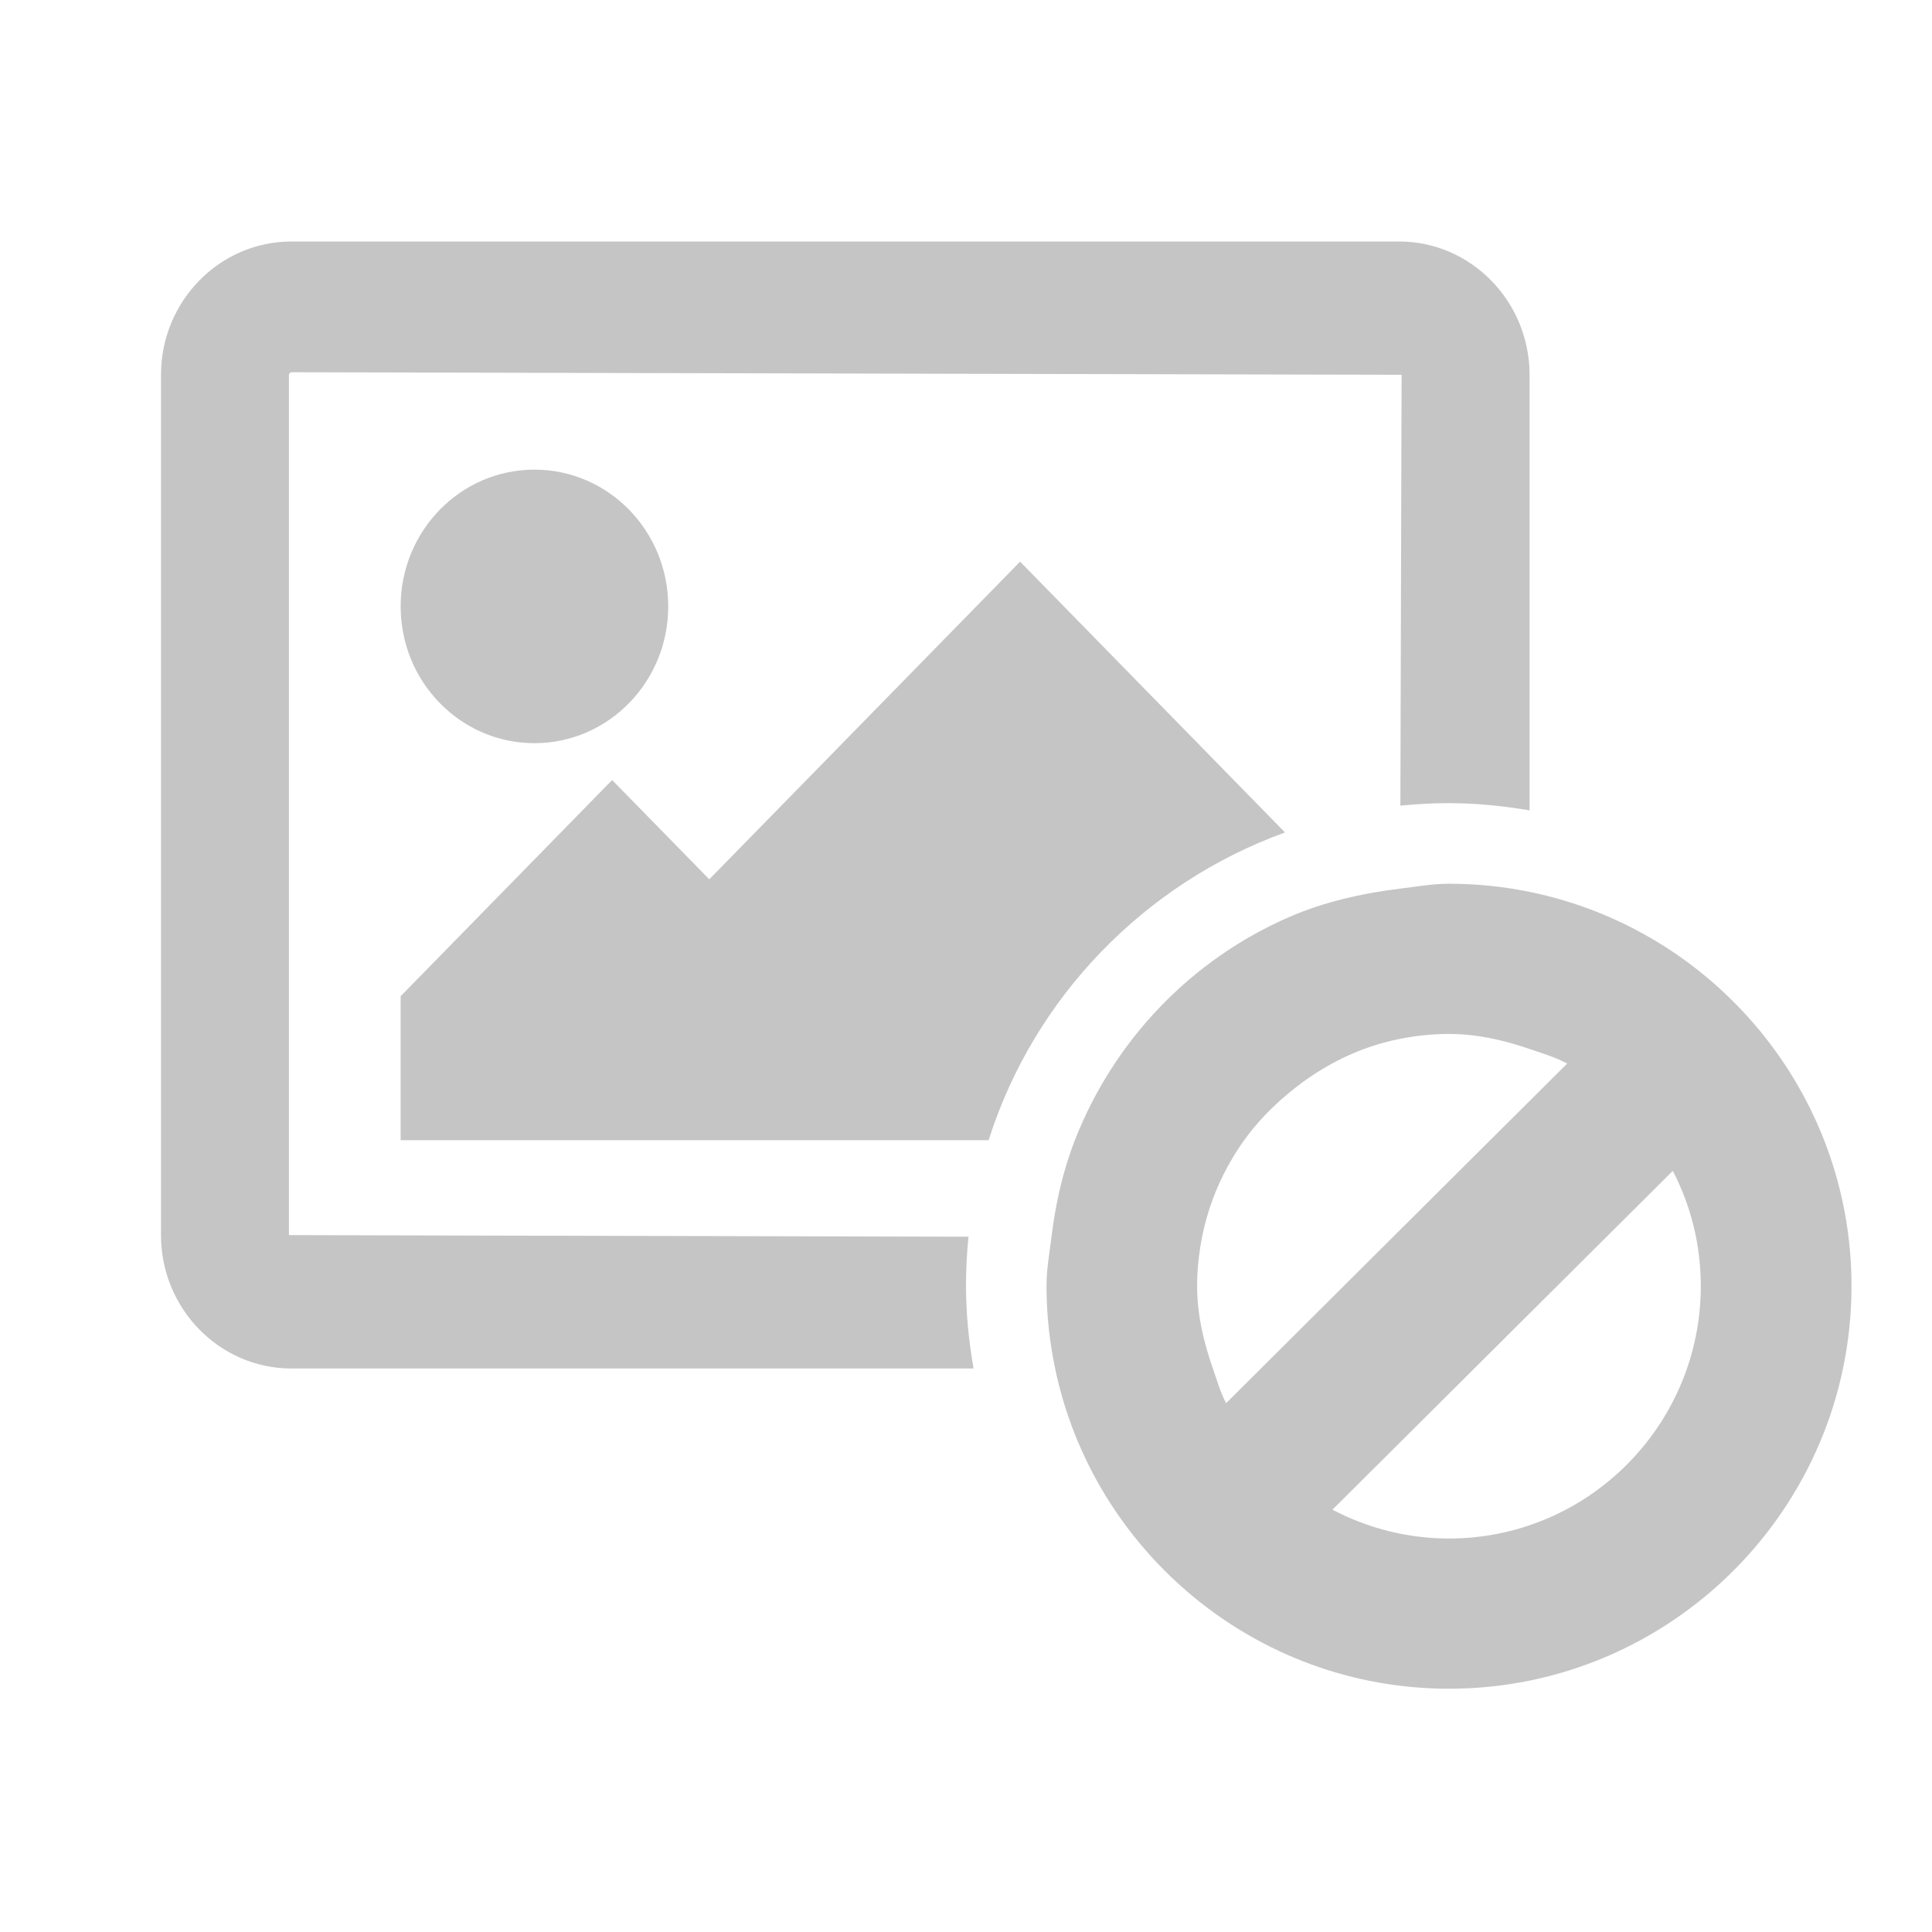<?xml version="1.0" encoding="utf-8"?>
<!-- Generator: Adobe Illustrator 19.2.1, SVG Export Plug-In . SVG Version: 6.00 Build 0)  -->
<svg version="1.1" xmlns="http://www.w3.org/2000/svg" xmlns:xlink="http://www.w3.org/1999/xlink" x="0px" y="0px"
	 viewBox="0 0 24 24" style="enable-background:new 0 0 24 24;" xml:space="preserve">
<style type="text/css">
	.st0{opacity:0.3;}
	.st1{fill:#3D3D3D;}
</style>
<g id="Ebene_1">
	<g class="st0">
		<g>
			<ellipse class="st1" cx="6.639" cy="7.533" rx="1.662" ry="1.699"/>
			<path class="st1" d="M15.963,10.341l-3.291-3.364l-3.861,3.946L7.604,9.69l-2.627,2.685v1.789h7.304
				C12.844,12.389,14.217,10.974,15.963,10.341z"/>
			<path class="st1" d="M12.031,15.363l-8.442-0.02V4.656c0-0.012,0.02-0.032,0.031-0.032l13.791,0.032l-0.015,5.352
				c0.199-0.02,0.401-0.031,0.605-0.031c0.341,0,0.674,0.035,1,0.09V4.656C19,3.743,18.273,3,17.38,3H3.62C2.727,3,2,3.743,2,4.656
				v10.688C2,16.257,2.727,17,3.62,17h8.474C12.036,16.666,12,16.325,12,15.975C12,15.768,12.01,15.564,12.031,15.363z"/>
			<path class="st1" d="M19,11.079c-0.323-0.066-0.657-0.101-1-0.101c-0.208,0-0.406,0.037-0.608,0.061
				c-0.479,0.059-0.942,0.165-1.369,0.349c-1.223,0.529-2.185,1.533-2.671,2.777c-0.148,0.379-0.239,0.783-0.29,1.2
				C13.037,15.568,13,15.766,13,15.975c0,0.352,0.038,0.694,0.107,1.025c0.474,2.268,2.487,3.978,4.893,3.978
				c2.757,0,5-2.244,5-5.003C23,13.562,21.279,11.543,19,11.079z M18,19.112c-0.504,0-0.999-0.123-1.448-0.358l4.228-4.209
				c0.229,0.44,0.348,0.929,0.348,1.43C21.128,17.705,19.725,19.112,18,19.112z M15.067,17c-0.116-0.33-0.196-0.672-0.196-1.025
				c0-0.207,0.023-0.409,0.061-0.605c0.087-0.443,0.27-0.85,0.523-1.205c0.161-0.225,0.354-0.422,0.567-0.597
				c0.39-0.322,0.85-0.56,1.364-0.662c0.198-0.04,0.403-0.062,0.613-0.062c0.347,0,0.679,0.076,1,0.186
				c0.159,0.054,0.321,0.102,0.469,0.182L19,13.678l-1.705,1.697L15.664,17l-0.433,0.431C15.159,17.294,15.118,17.145,15.067,17z"/>
		</g>
	</g>
</g>
<g id="Ebene_2" class="st0">
</g>
</svg>
